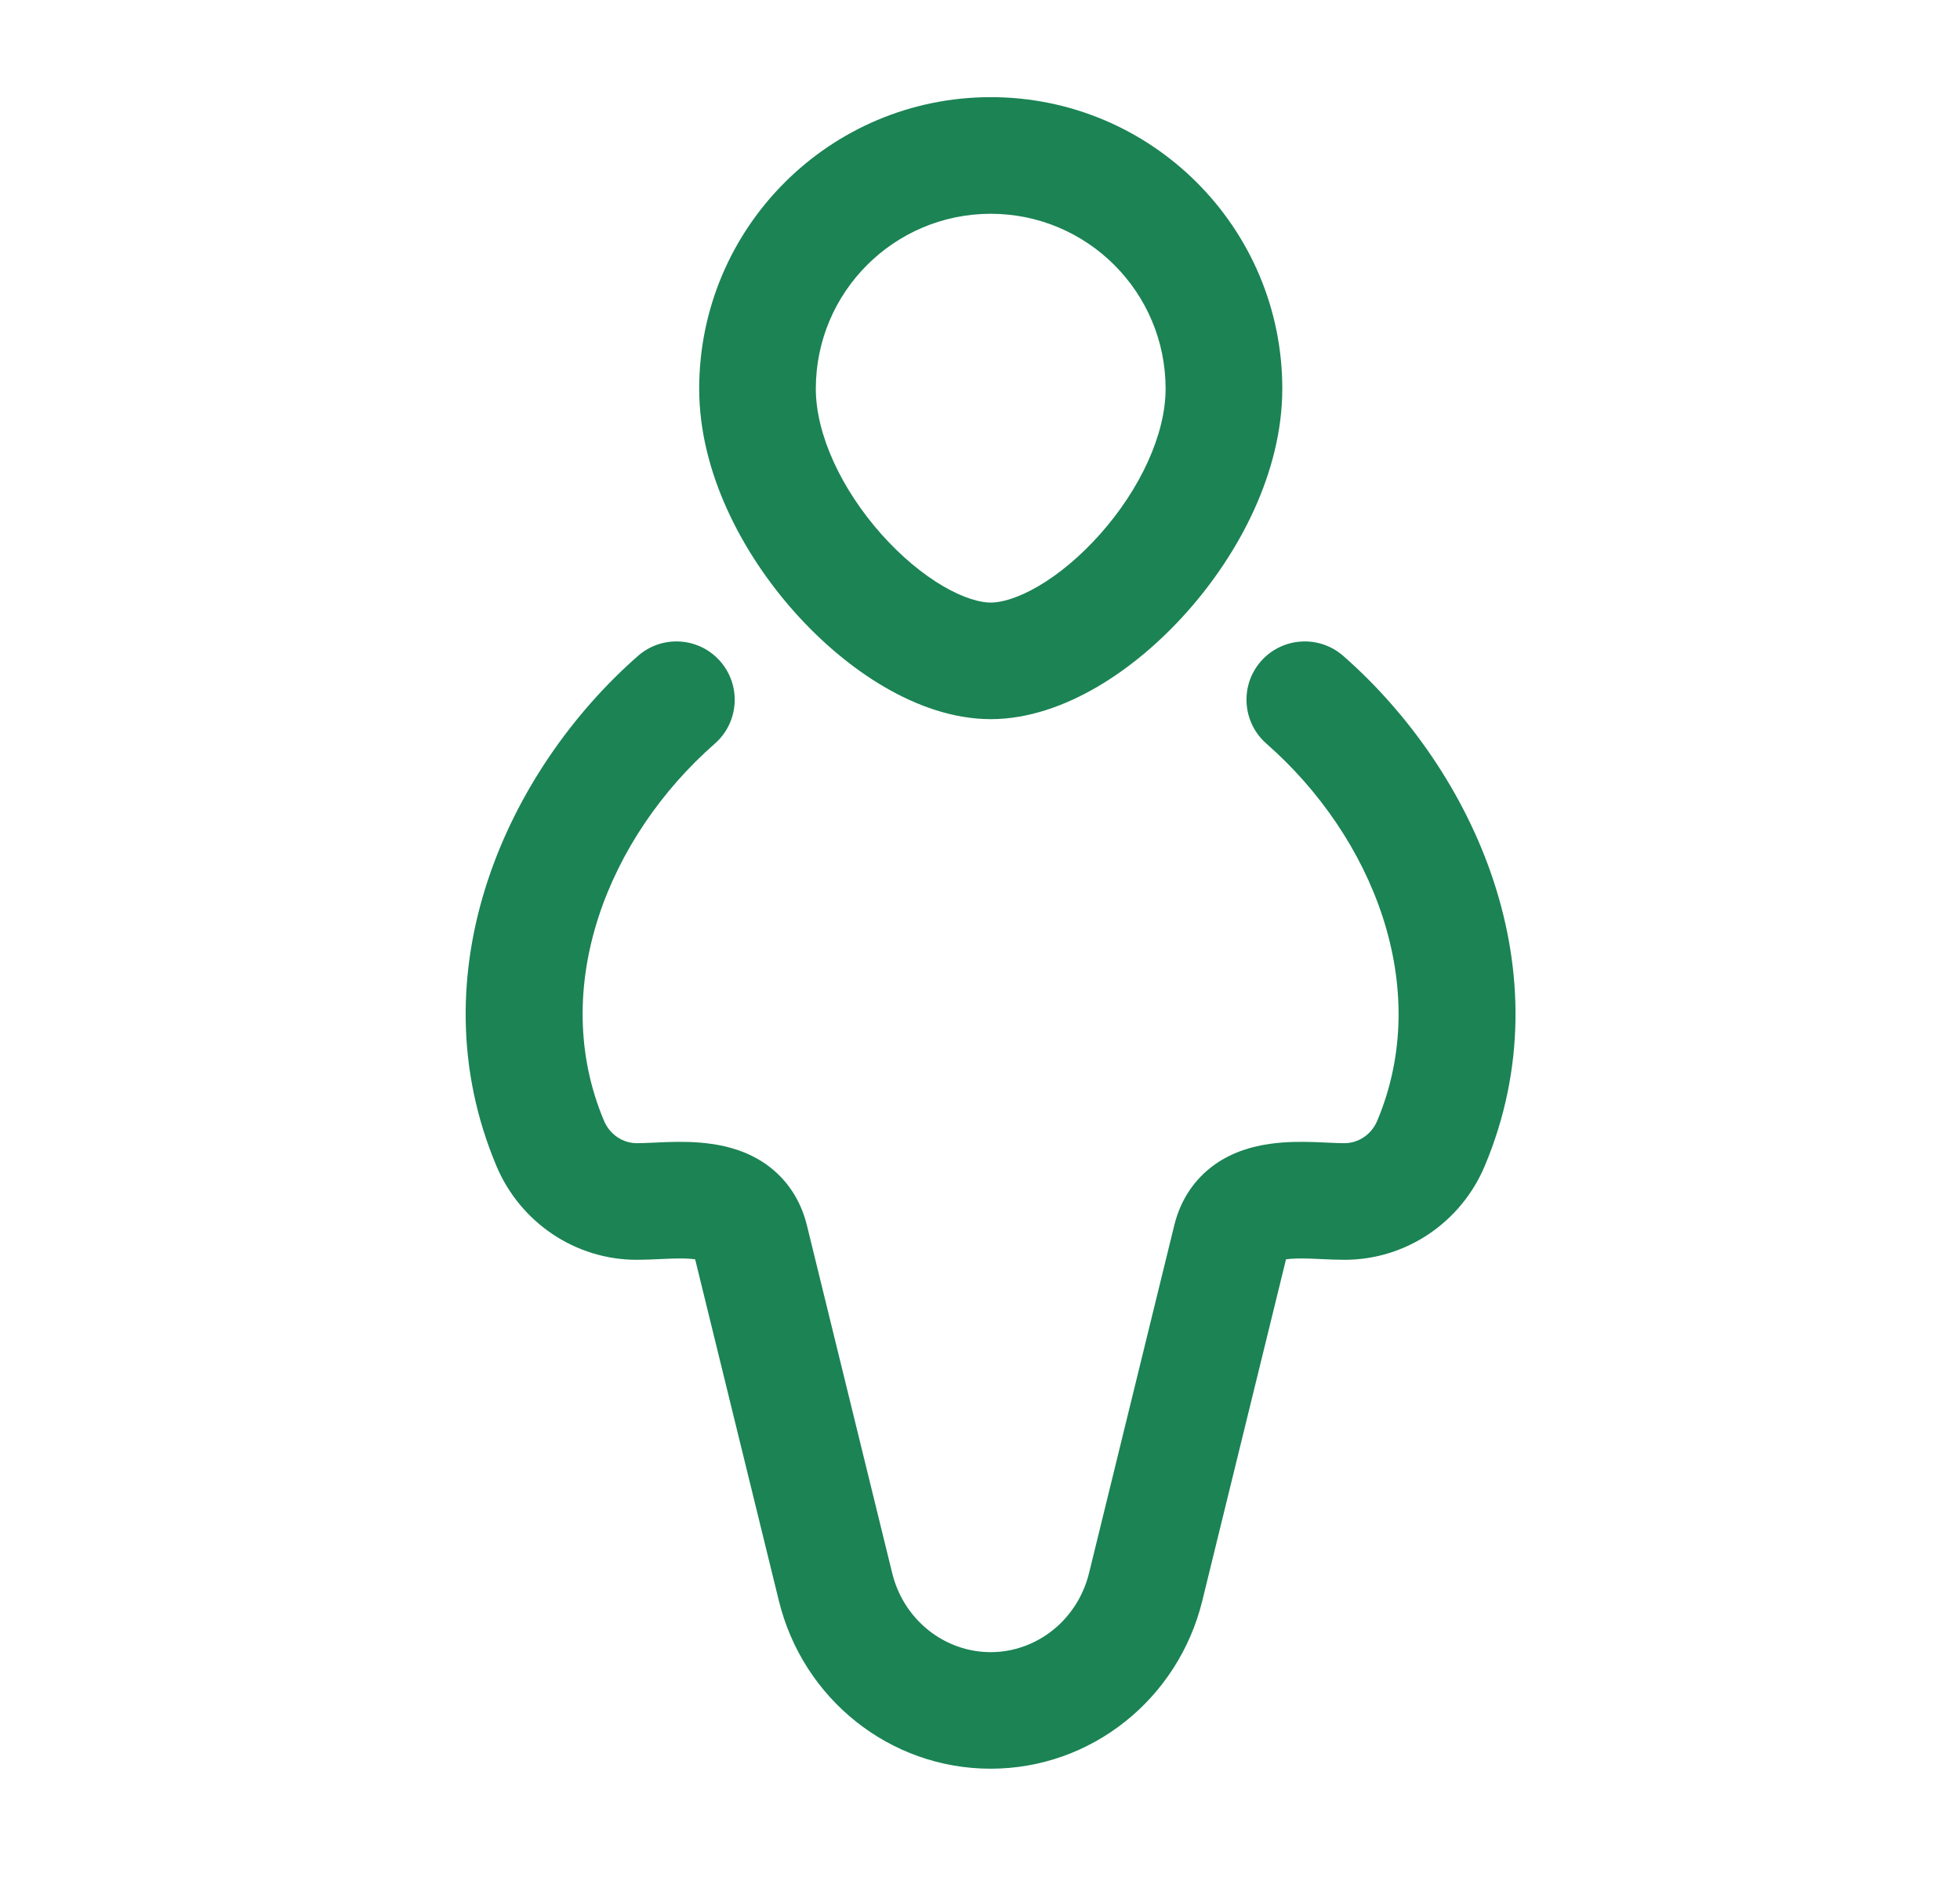 <svg width="30" height="29" viewBox="0 0 30 29" fill="none" xmlns="http://www.w3.org/2000/svg">
<path d="M19.3 10.121C19.625 9.751 20.189 9.714 20.56 10.039C22.555 11.789 23.977 14.868 22.726 17.845C22.363 18.709 21.522 19.282 20.579 19.282C20.468 19.282 20.322 19.276 20.202 19.27C20.146 19.268 20.096 19.265 20.057 19.264C19.895 19.258 19.776 19.262 19.687 19.274H19.684L18.402 24.502C18.034 26.001 16.707 27.071 15.163 27.071C13.618 27.071 12.29 26.002 11.922 24.503L10.64 19.274H10.638C10.549 19.262 10.43 19.258 10.268 19.264C10.229 19.265 10.178 19.268 10.123 19.27C10.002 19.276 9.857 19.282 9.747 19.282C8.803 19.282 7.962 18.709 7.598 17.845C6.347 14.868 7.77 11.789 9.765 10.039C10.136 9.714 10.699 9.751 11.024 10.121C11.349 10.492 11.312 11.056 10.942 11.381C9.313 12.809 8.386 15.112 9.244 17.152C9.335 17.369 9.537 17.497 9.747 17.497C9.822 17.497 9.889 17.494 9.975 17.49C10.039 17.487 10.113 17.484 10.21 17.48C10.399 17.474 10.643 17.472 10.891 17.508C11.137 17.543 11.449 17.623 11.734 17.826C12.04 18.045 12.254 18.362 12.35 18.752L13.656 24.077C13.833 24.799 14.462 25.287 15.163 25.287C15.863 25.287 16.491 24.799 16.669 24.077L17.974 18.752C18.07 18.362 18.284 18.045 18.59 17.826C18.875 17.623 19.187 17.543 19.433 17.508C19.681 17.472 19.925 17.474 20.115 17.48C20.211 17.484 20.285 17.487 20.349 17.49C20.435 17.494 20.503 17.497 20.579 17.497C20.788 17.497 20.99 17.369 21.081 17.152C21.938 15.112 21.012 12.809 19.383 11.381C19.013 11.056 18.975 10.492 19.3 10.121ZM15.165 1.487C17.629 1.487 19.627 3.486 19.627 5.95C19.626 7.228 18.965 8.471 18.169 9.365C17.763 9.822 17.292 10.222 16.796 10.512C16.309 10.797 15.744 11.007 15.165 11.007C14.585 11.007 14.02 10.797 13.533 10.512C13.037 10.222 12.566 9.822 12.159 9.365C11.363 8.471 10.702 7.228 10.702 5.95C10.702 3.486 12.7 1.487 15.165 1.487ZM15.165 3.272C13.686 3.272 12.487 4.471 12.487 5.95C12.487 6.644 12.873 7.482 13.492 8.178C13.793 8.516 14.122 8.788 14.434 8.971C14.755 9.158 15.006 9.223 15.165 9.223C15.323 9.223 15.575 9.158 15.895 8.971C16.207 8.788 16.536 8.515 16.836 8.178C17.456 7.482 17.841 6.644 17.841 5.95C17.841 4.472 16.643 3.273 15.165 3.272Z" fill="#1B8354"/>
</svg>
